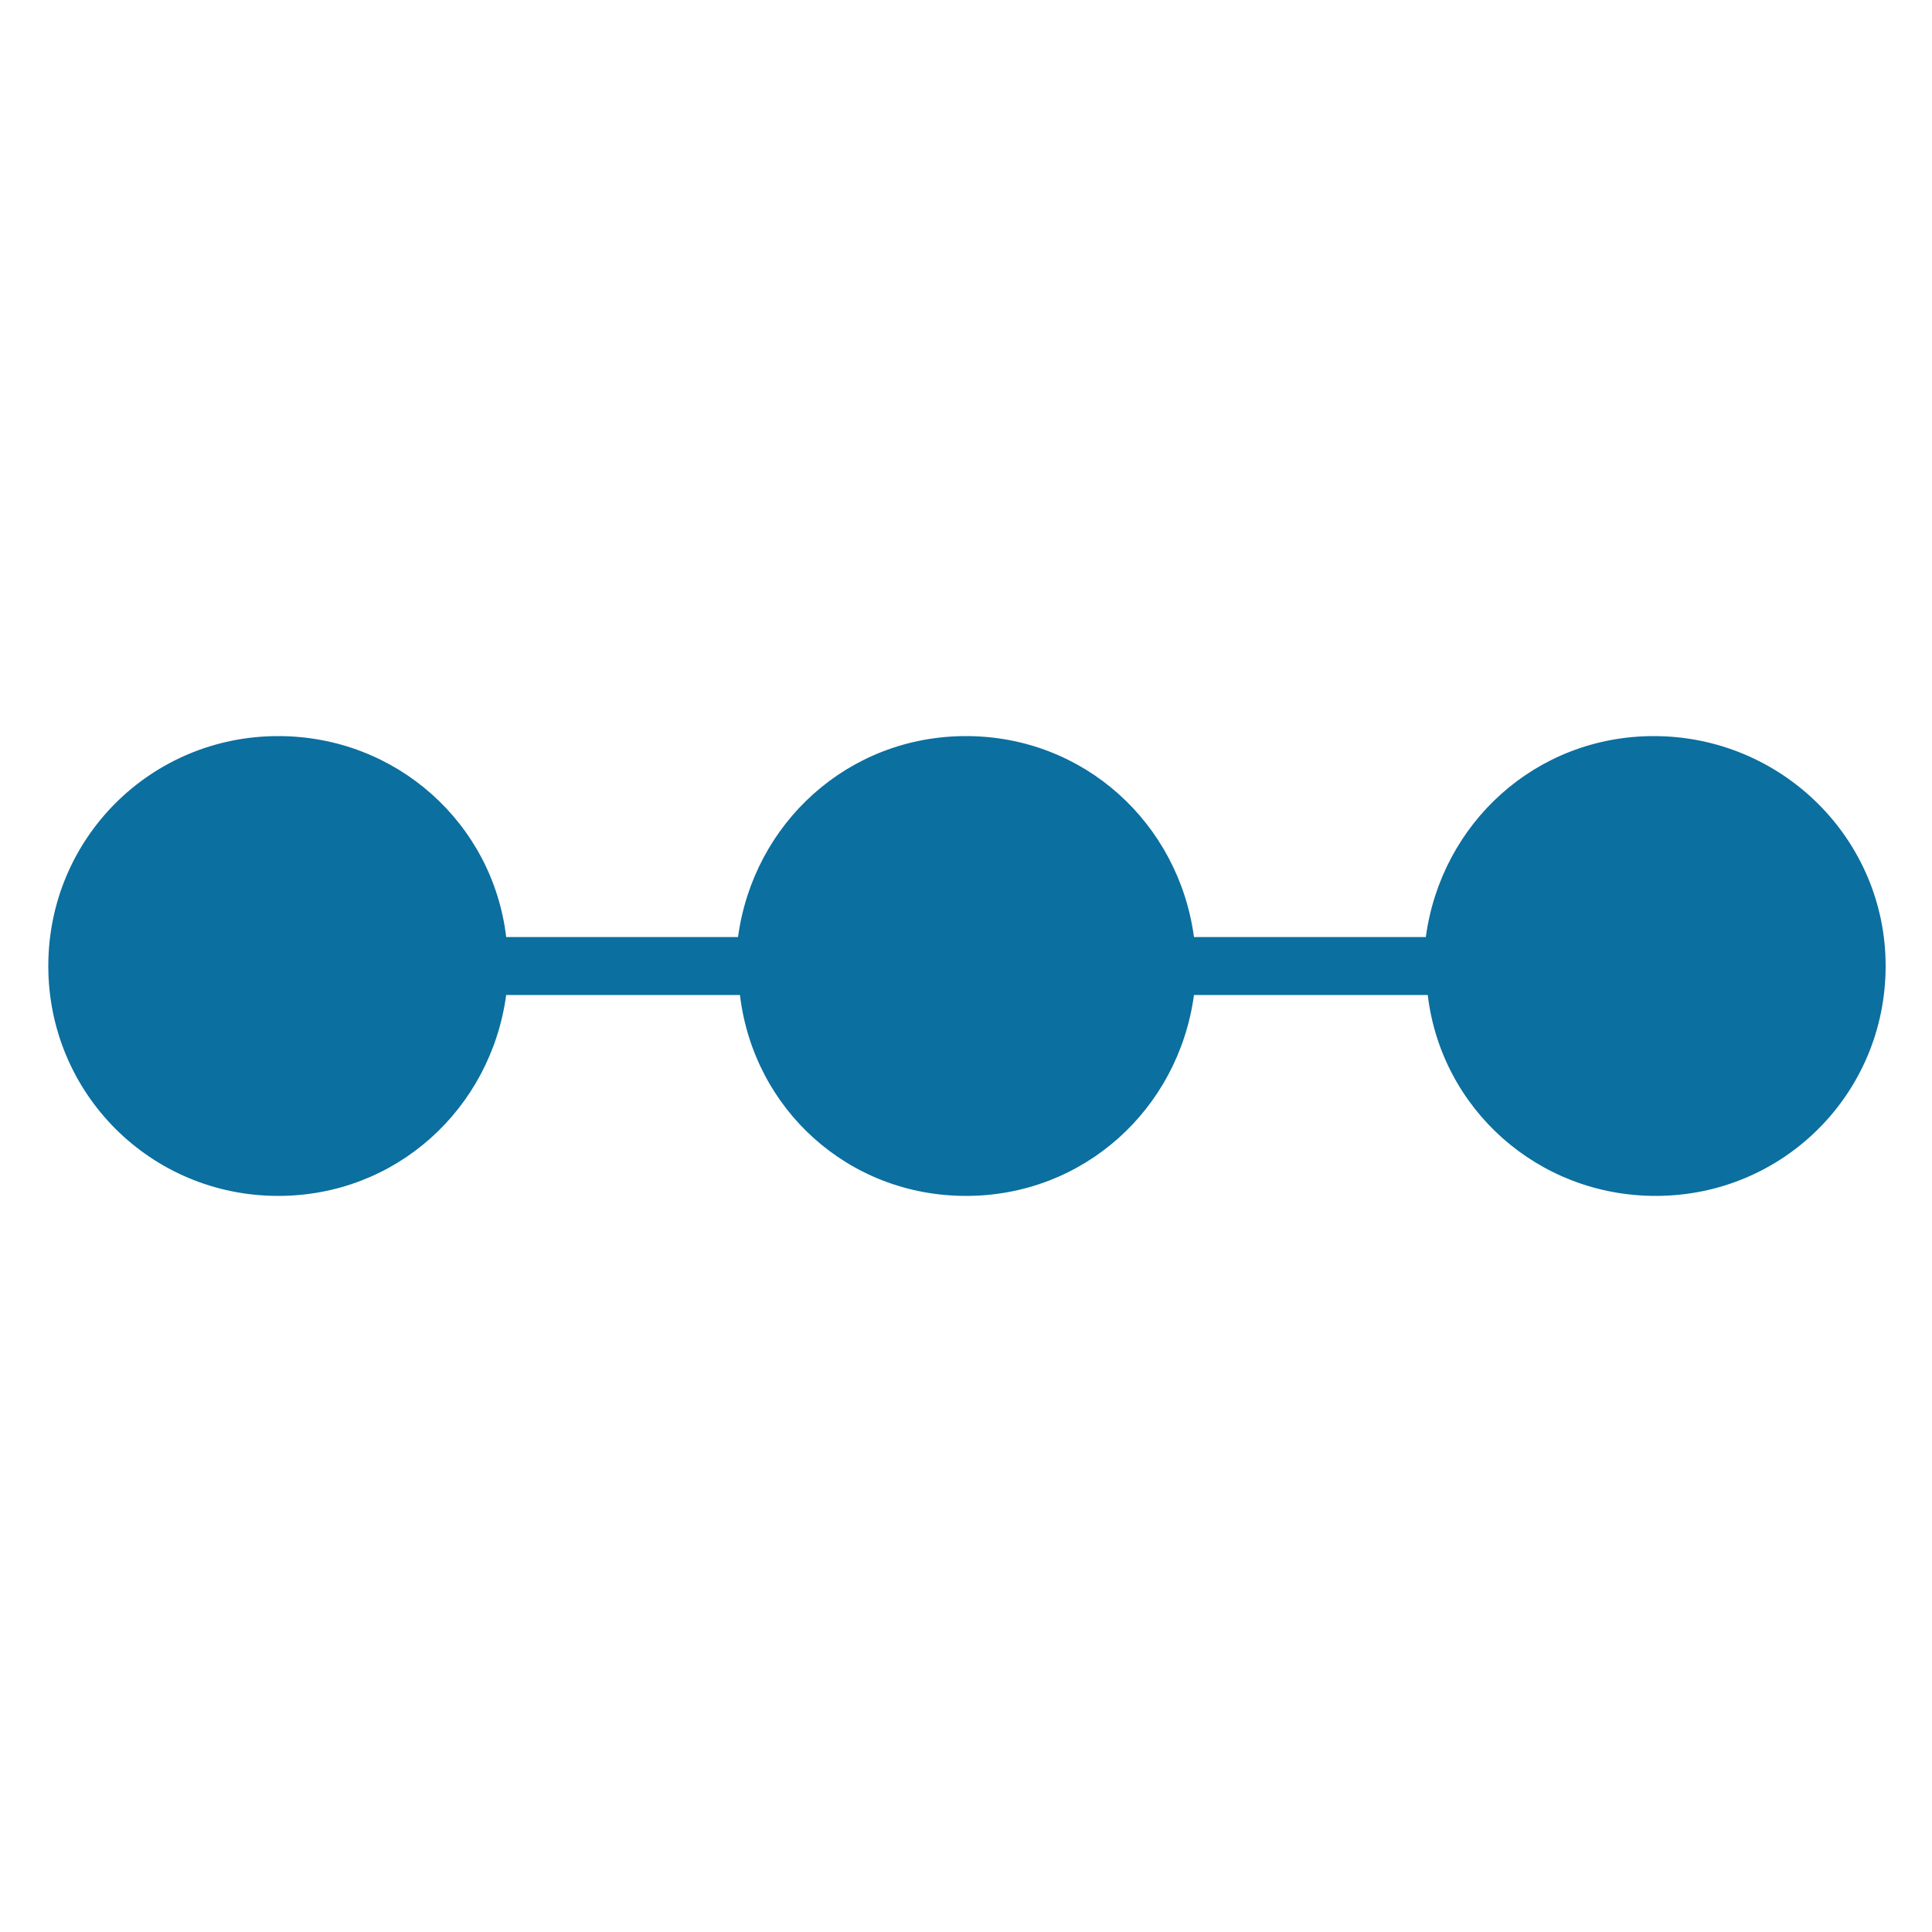 <?xml version="1.0" encoding="utf-8"?>
<!-- Generator: Adobe Illustrator 23.0.3, SVG Export Plug-In . SVG Version: 6.00 Build 0)  -->
<svg version="1.1" id="Layer_1" xmlns="http://www.w3.org/2000/svg" xmlns:xlink="http://www.w3.org/1999/xlink" x="0px" y="0px"
	 viewBox="0 0 100 100" style="enable-background:new 0 0 100 100;" xml:space="preserve">
<style type="text/css">
	.st0{fill:#0B6F9F;}
</style>
<g>
	<path class="st0" d="M85.6,38.1c-6.1,0-11,4.5-11.8,10.4H61.8C61,42.6,56.1,38.1,50,38.1c-6.1,0-11,4.5-11.8,10.4H26.2
		c-0.7-5.9-5.7-10.4-11.8-10.4C7.8,38.1,2.5,43.4,2.5,50s5.3,11.9,11.9,11.9c6.1,0,11-4.5,11.8-10.4h12.1C39,57.4,43.9,61.9,50,61.9
		s11-4.5,11.8-10.4h12.1c0.7,5.9,5.7,10.4,11.8,10.4c6.6,0,11.9-5.3,11.9-11.9S92.2,38.1,85.6,38.1z"/>
</g>
</svg>

